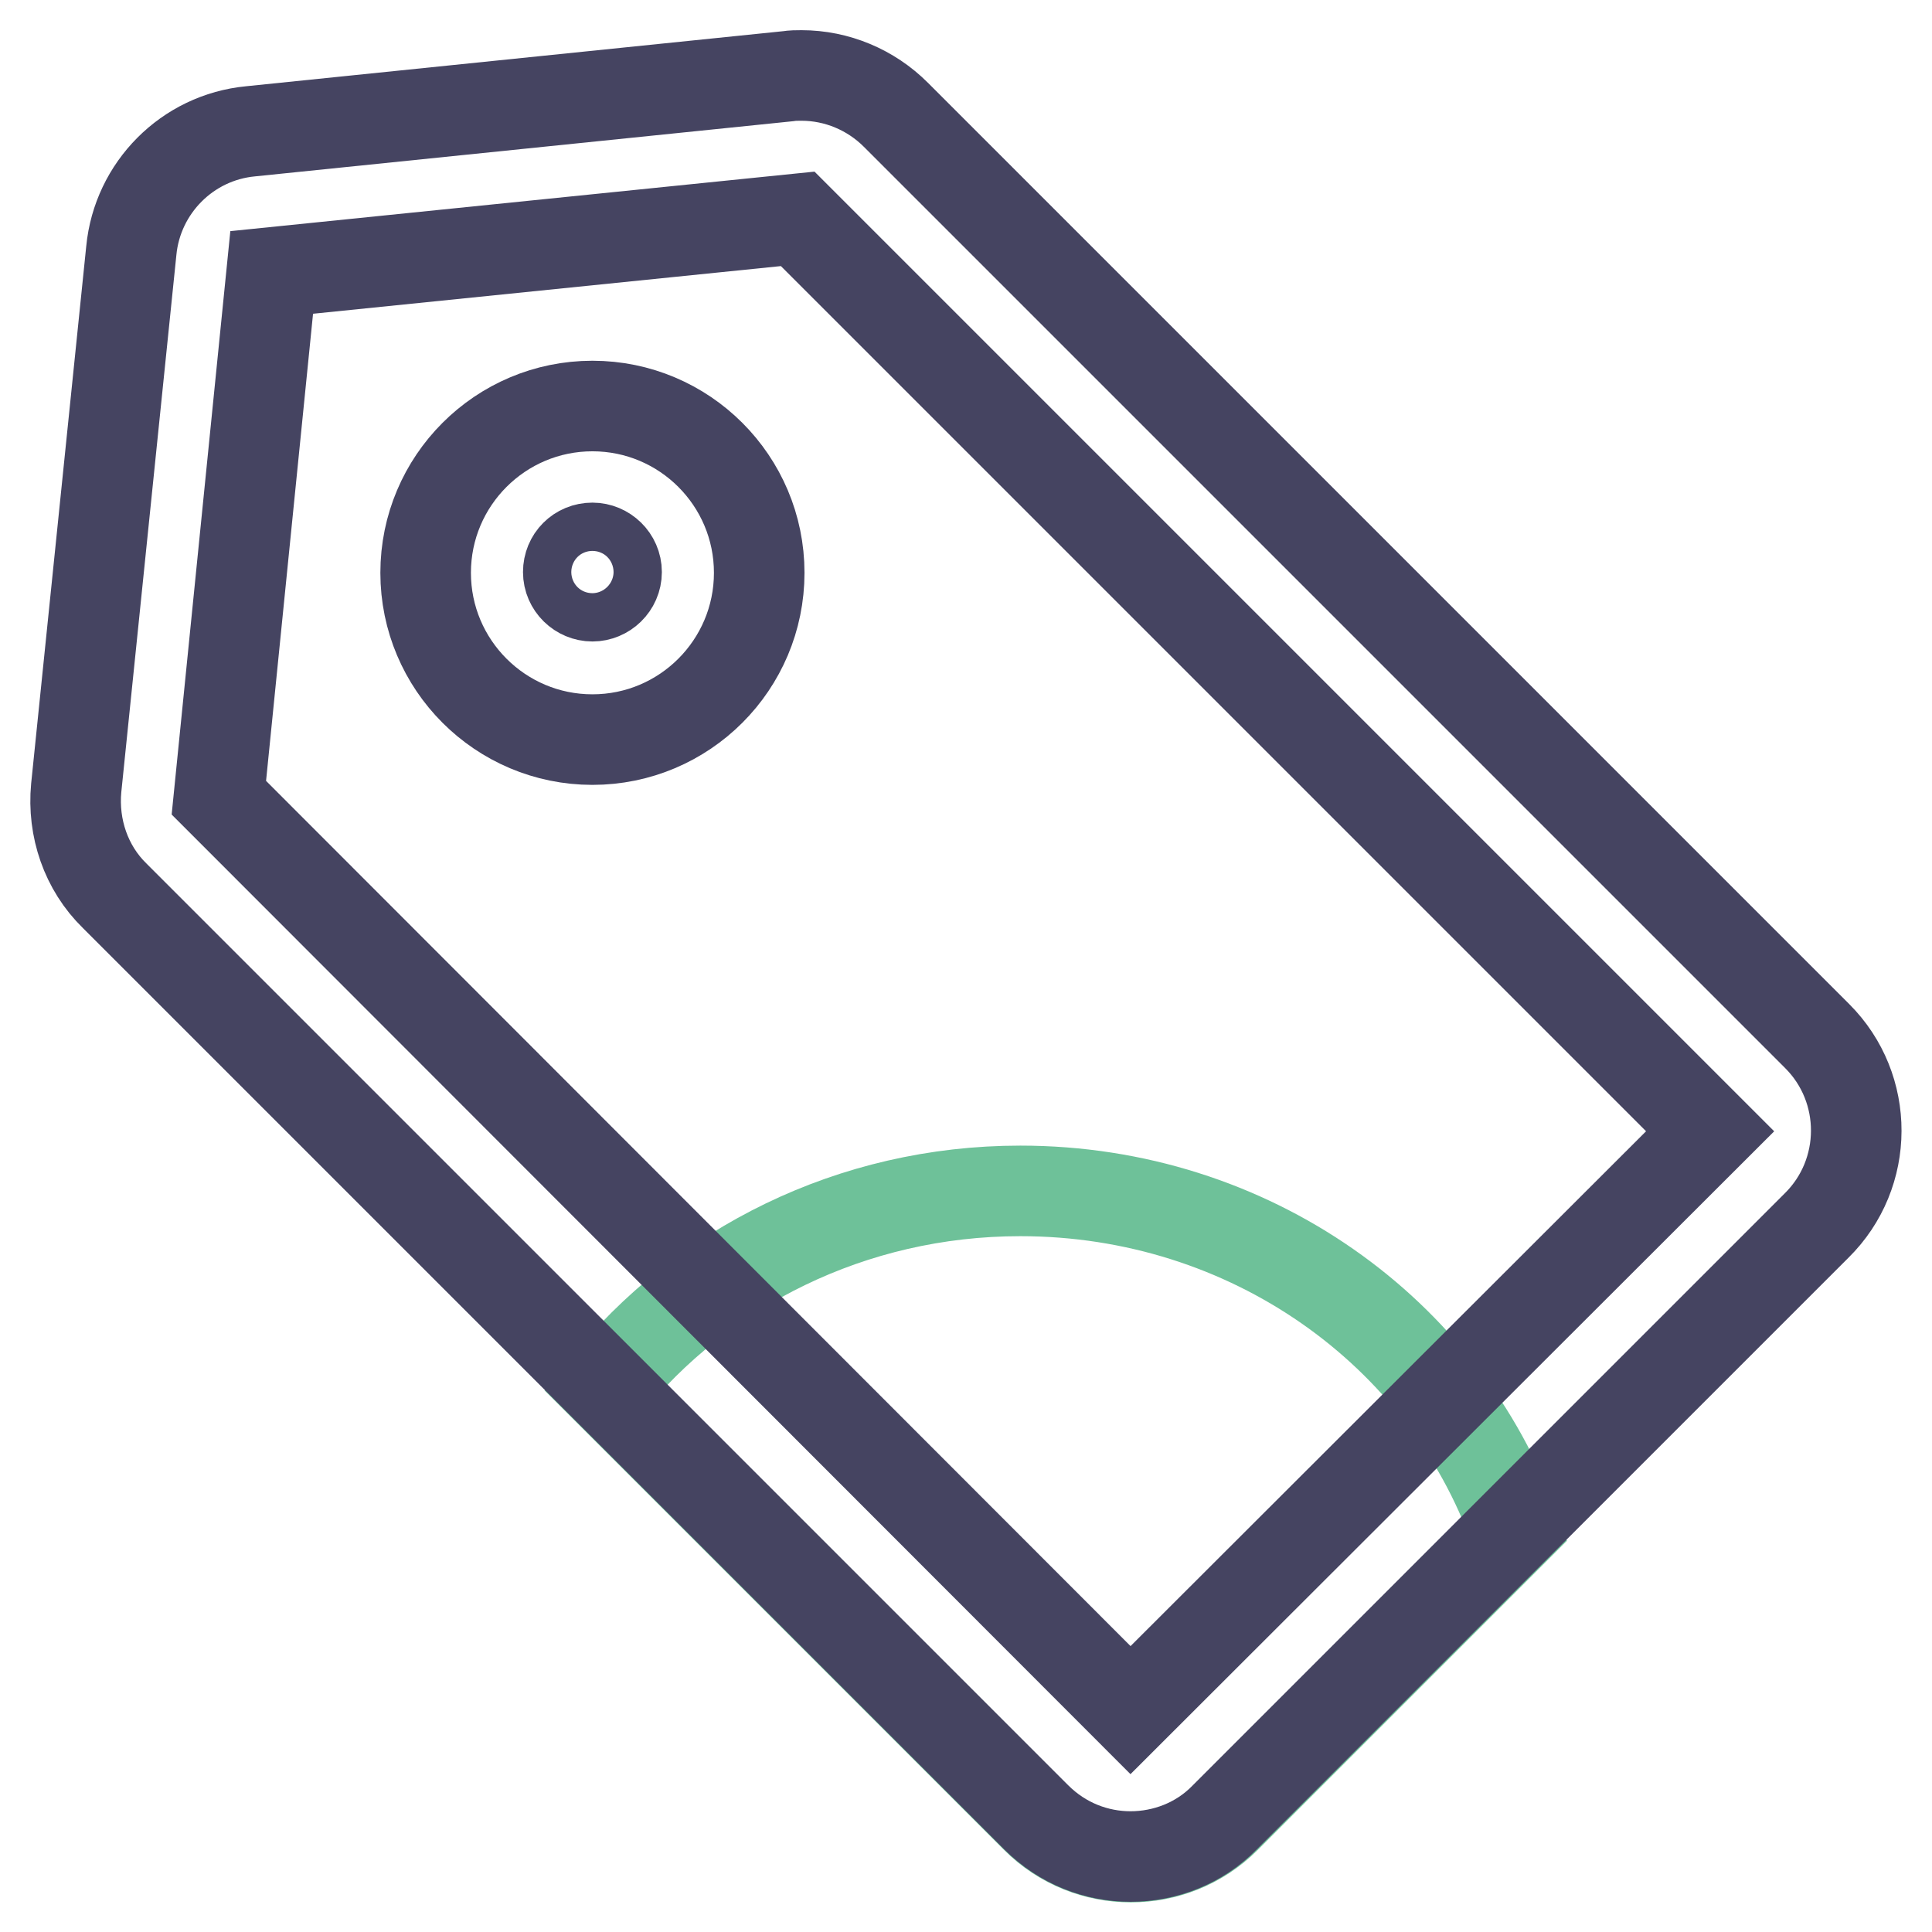 <?xml version="1.0" encoding="utf-8"?>
<!-- Svg Vector Icons : http://www.onlinewebfonts.com/icon -->
<!DOCTYPE svg PUBLIC "-//W3C//DTD SVG 1.1//EN" "http://www.w3.org/Graphics/SVG/1.1/DTD/svg11.dtd">
<svg version="1.1" xmlns="http://www.w3.org/2000/svg" xmlns:xlink="http://www.w3.org/1999/xlink" x="0px" y="0px" viewBox="0 0 256 256" enable-background="new 0 0 256 256" xml:space="preserve">
<g> <path stroke-width="12" fill-opacity="0" stroke="#6ec199"  d="M135.2,157.8c-22.4,0-42.3,10.2-55,26l57.1,57.1c6.9,6.9,18.2,6.9,25.1,0l38.3-38.3 C191.4,176.5,165.6,157.8,135.2,157.8L135.2,157.8z"/> <path stroke-width="12" fill-opacity="0" stroke="#454461"  d="M240.8,137.3L118.7,15.2c-3.3-3.3-7.8-5.2-12.5-5.2c-0.6,0-1.2,0-1.8,0.1l-71.2,7.3 c-8.4,0.8-15,7.5-15.8,15.8l-7.3,71.2c-0.5,5.3,1.3,10.6,5.1,14.3l122.1,122.1c3.5,3.5,8,5.2,12.5,5.2c4.5,0,9.1-1.7,12.5-5.2 l78.4-78.4C247.7,155.5,247.7,144.2,240.8,137.3z M149.8,226.6L29,105.7L36,36.1l69.7-7.1l120.9,120.9L149.8,226.6z"/> <path stroke-width="12" fill-opacity="0" stroke="#454461"  d="M78.5,53.8c-12.2,0-22.1,9.9-22.1,22.1s9.9,22.1,22.1,22.1s22.1-9.9,22.1-22.1S90.7,53.8,78.5,53.8z  M78.5,79c-1.7,0-3.2-1.4-3.2-3.2s1.4-3.2,3.2-3.2c1.7,0,3.2,1.4,3.2,3.2S80.2,79,78.5,79z"/></g>
</svg>